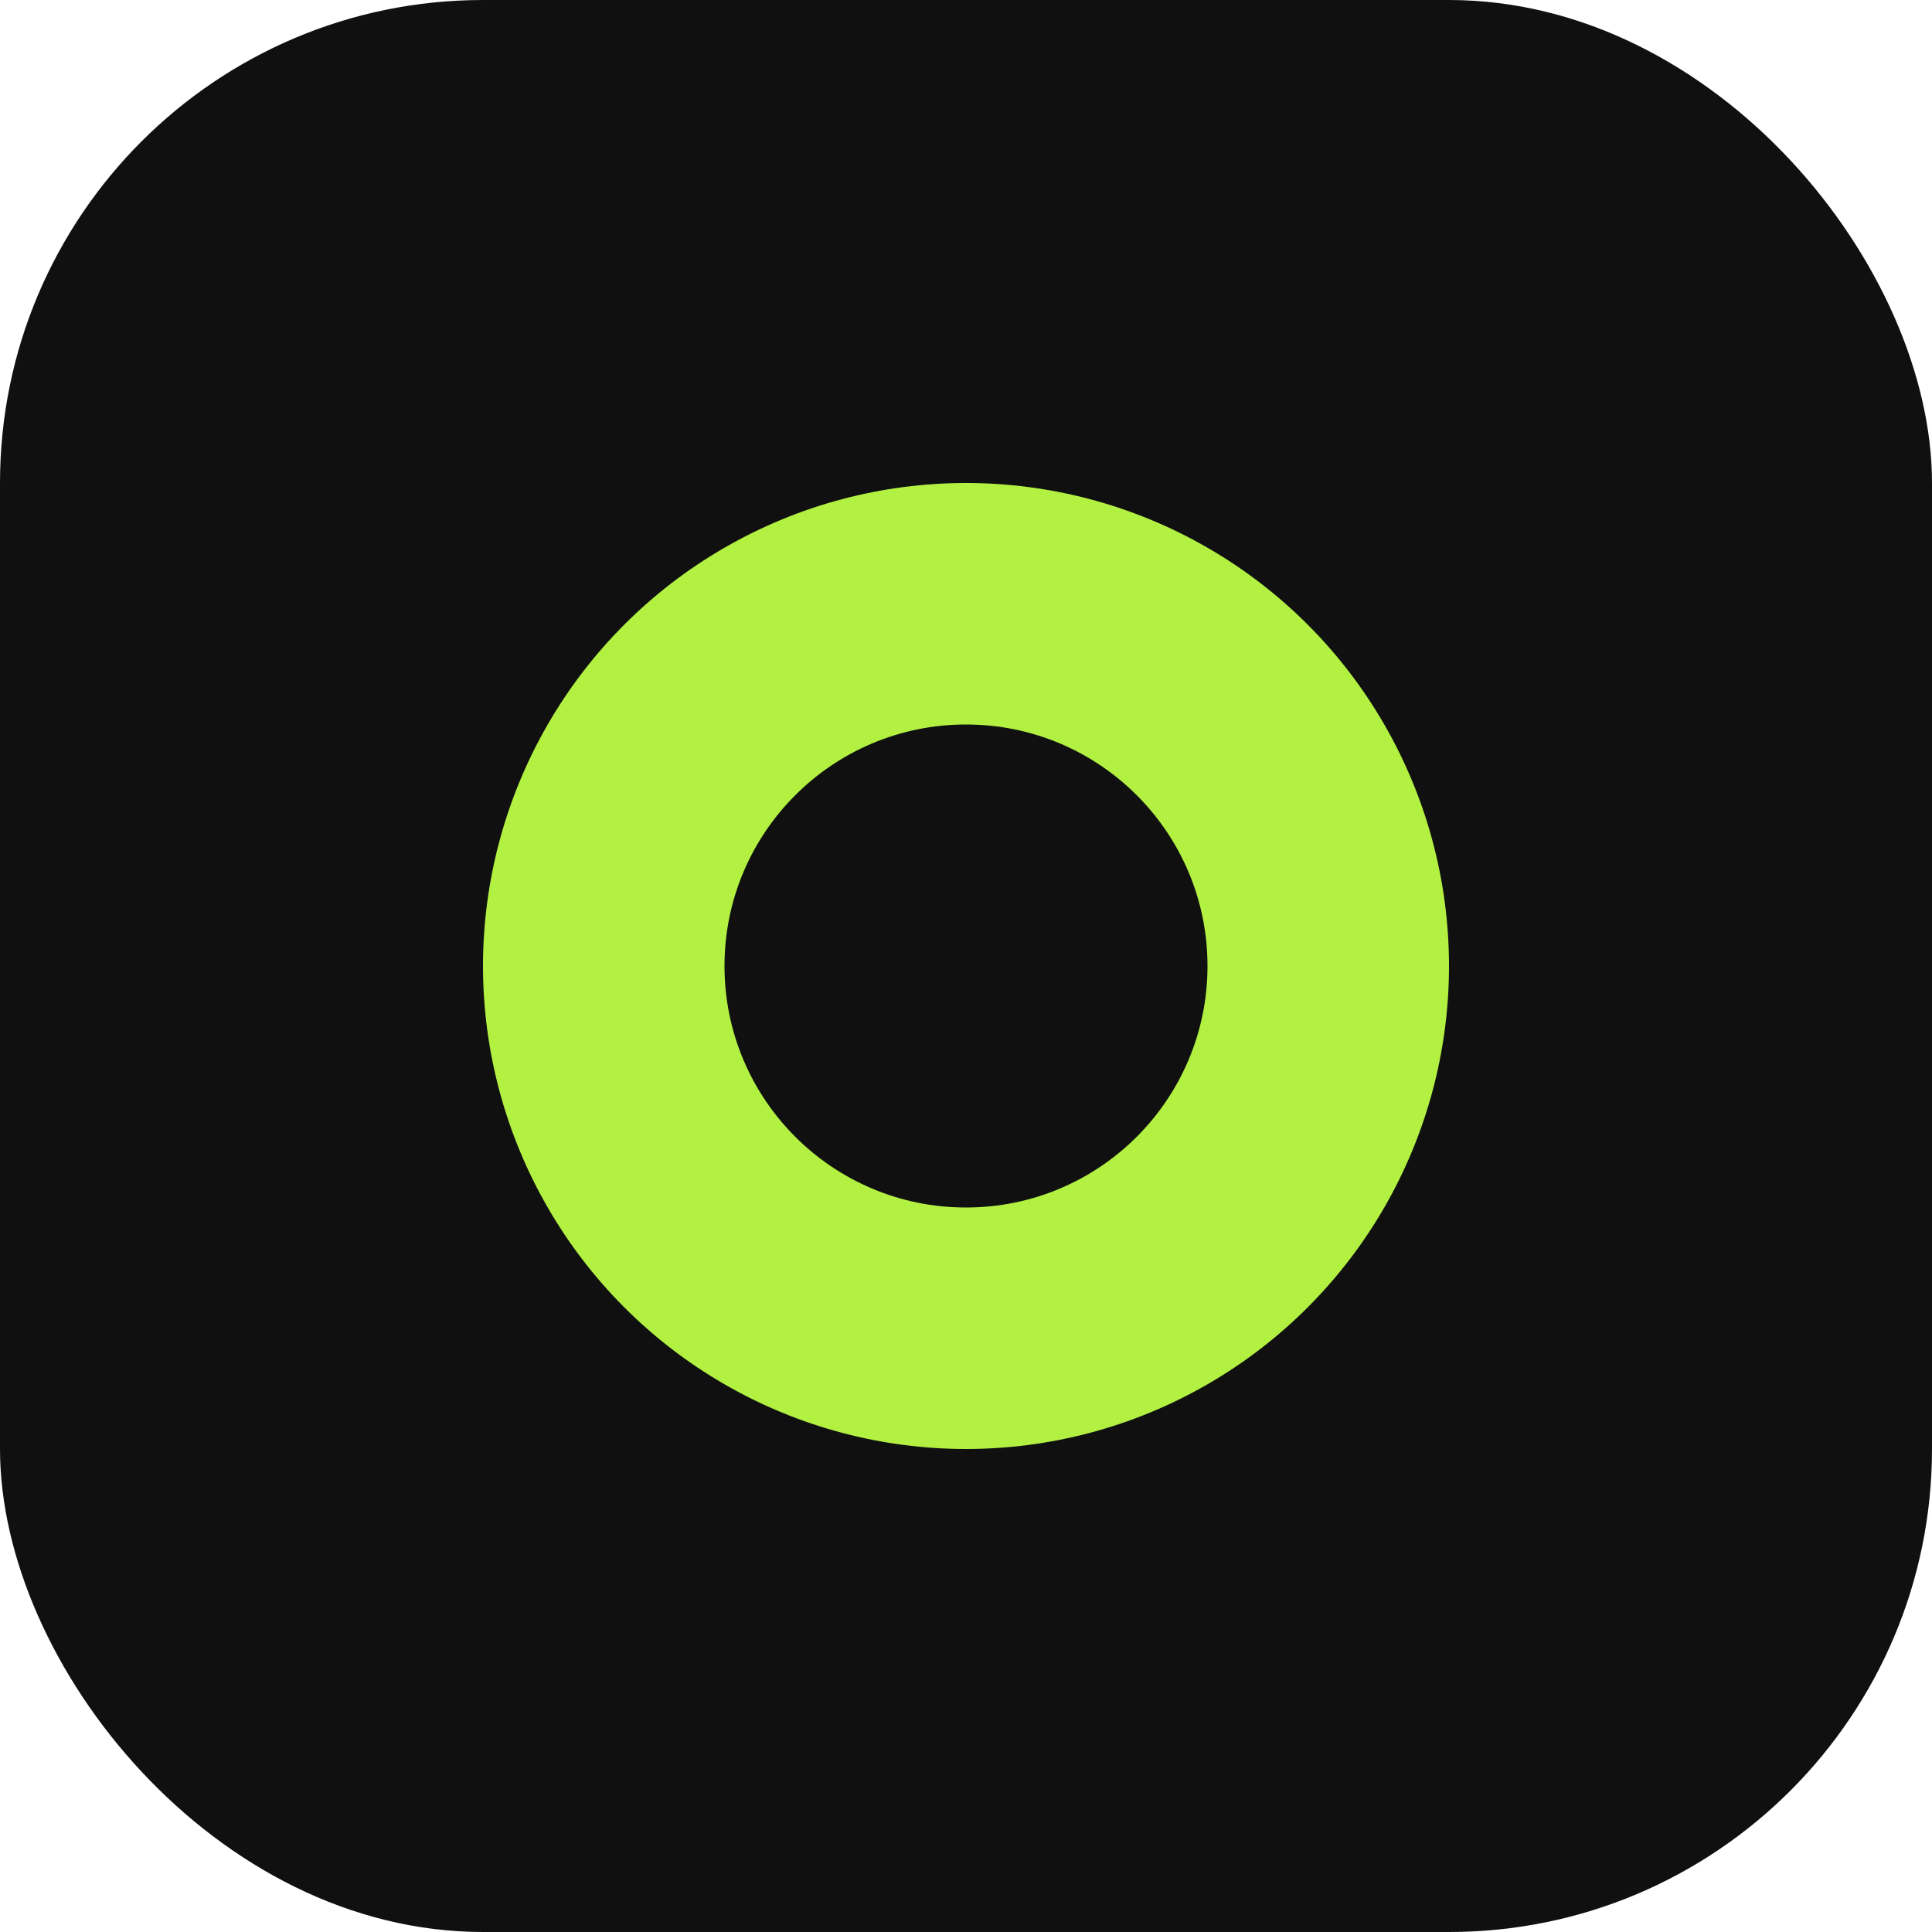 <svg width="32" height="32" viewBox="0 0 32 32" fill="none" xmlns="http://www.w3.org/2000/svg">
  <rect width="32" height="32" rx="8" fill="#101010"/>
  <circle cx="16" cy="16" r="8" fill="#B2F142"/>
  <circle cx="16" cy="16" r="4" fill="#101010"/>
</svg>



